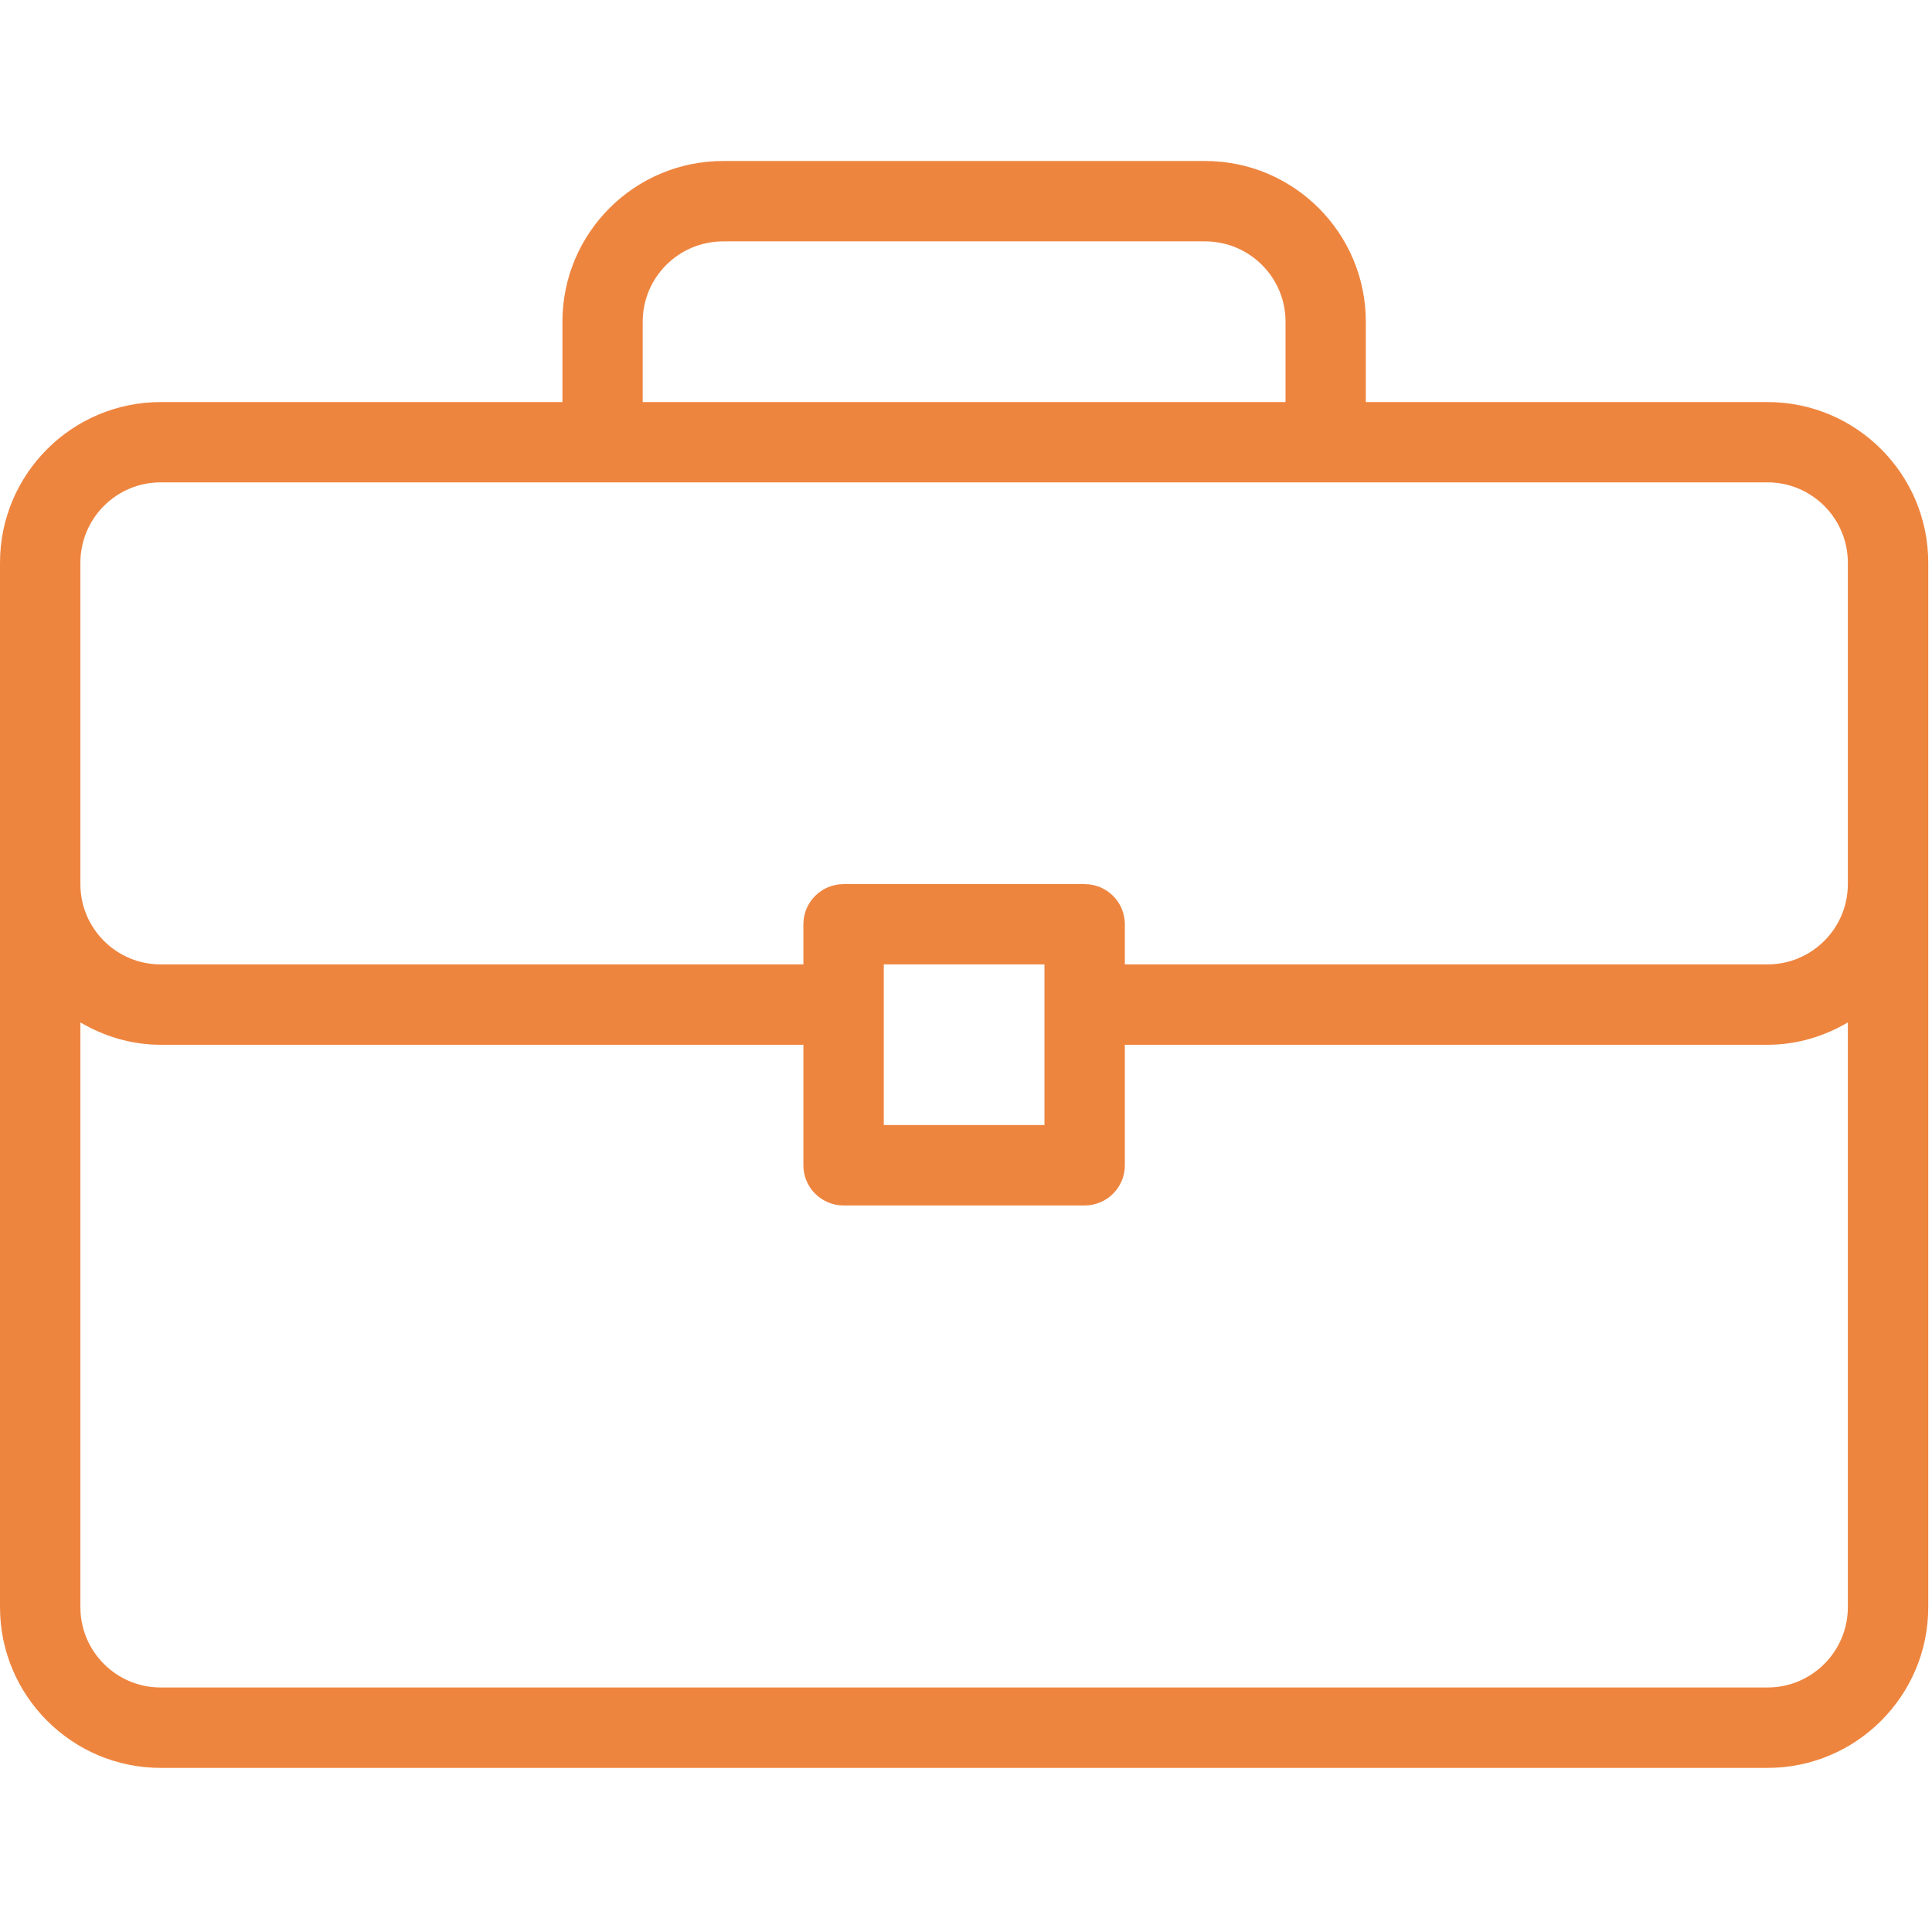 <?xml version="1.0" encoding="UTF-8"?>
<svg width="20px" height="20px" viewBox="0 0 18 15" version="1.1" xmlns="http://www.w3.org/2000/svg" xmlns:xlink="http://www.w3.org/1999/xlink">
    <!-- Generator: Sketch 47.1 (45422) - http://www.bohemiancoding.com/sketch -->
    <title>briefcase</title>
    <desc>Created with Sketch.</desc>
    <defs></defs>
    <g id="Page-1" stroke="none" stroke-width="1" fill="none" fill-rule="evenodd">
        <g id="option-4" transform="translate(-339, -387)" fill-rule="nonzero" fill="#EE853F">
            <g id="briefcase" transform="translate(339, 387)">
                <path d="M16.468,2.246 L12.725,2.246 L12.725,1.497 C12.725,0.671 12.054,0 11.228,0 L6.737,0 C5.911,0 5.24,0.671 5.24,1.497 L5.24,2.246 L1.497,2.246 C0.671,2.246 0,2.917 0,3.743 L0,13.474 C0,14.299 0.671,14.971 1.497,14.971 L16.468,14.971 C17.294,14.971 17.965,14.299 17.965,13.474 L17.965,3.743 C17.965,2.917 17.294,2.246 16.468,2.246 Z M5.988,1.497 C5.988,1.084 6.324,0.749 6.737,0.749 L11.228,0.749 C11.641,0.749 11.977,1.084 11.977,1.497 L11.977,2.246 L5.988,2.246 L5.988,1.497 Z M17.216,13.474 C17.216,13.886 16.88,14.222 16.468,14.222 L1.497,14.222 C1.084,14.222 0.749,13.886 0.749,13.474 L0.749,8.026 C0.97,8.155 1.223,8.234 1.497,8.234 L7.485,8.234 L7.485,9.357 C7.485,9.564 7.653,9.731 7.86,9.731 L10.105,9.731 C10.312,9.731 10.48,9.564 10.48,9.357 L10.48,8.234 L16.468,8.234 C16.742,8.234 16.995,8.155 17.216,8.026 L17.216,13.474 L17.216,13.474 Z M8.234,8.982 L8.234,7.485 L9.731,7.485 L9.731,8.982 L8.234,8.982 L8.234,8.982 Z M17.216,6.737 C17.216,7.15 16.88,7.485 16.468,7.485 L10.48,7.485 L10.48,7.111 C10.48,6.904 10.312,6.737 10.105,6.737 L7.86,6.737 C7.653,6.737 7.485,6.904 7.485,7.111 L7.485,7.485 L1.497,7.485 C1.084,7.485 0.749,7.15 0.749,6.737 L0.749,3.743 C0.749,3.33 1.084,2.994 1.497,2.994 L16.468,2.994 C16.88,2.994 17.216,3.33 17.216,3.743 L17.216,6.737 Z" id="Shape"></path>
            </g>
        </g>
    </g>
</svg>